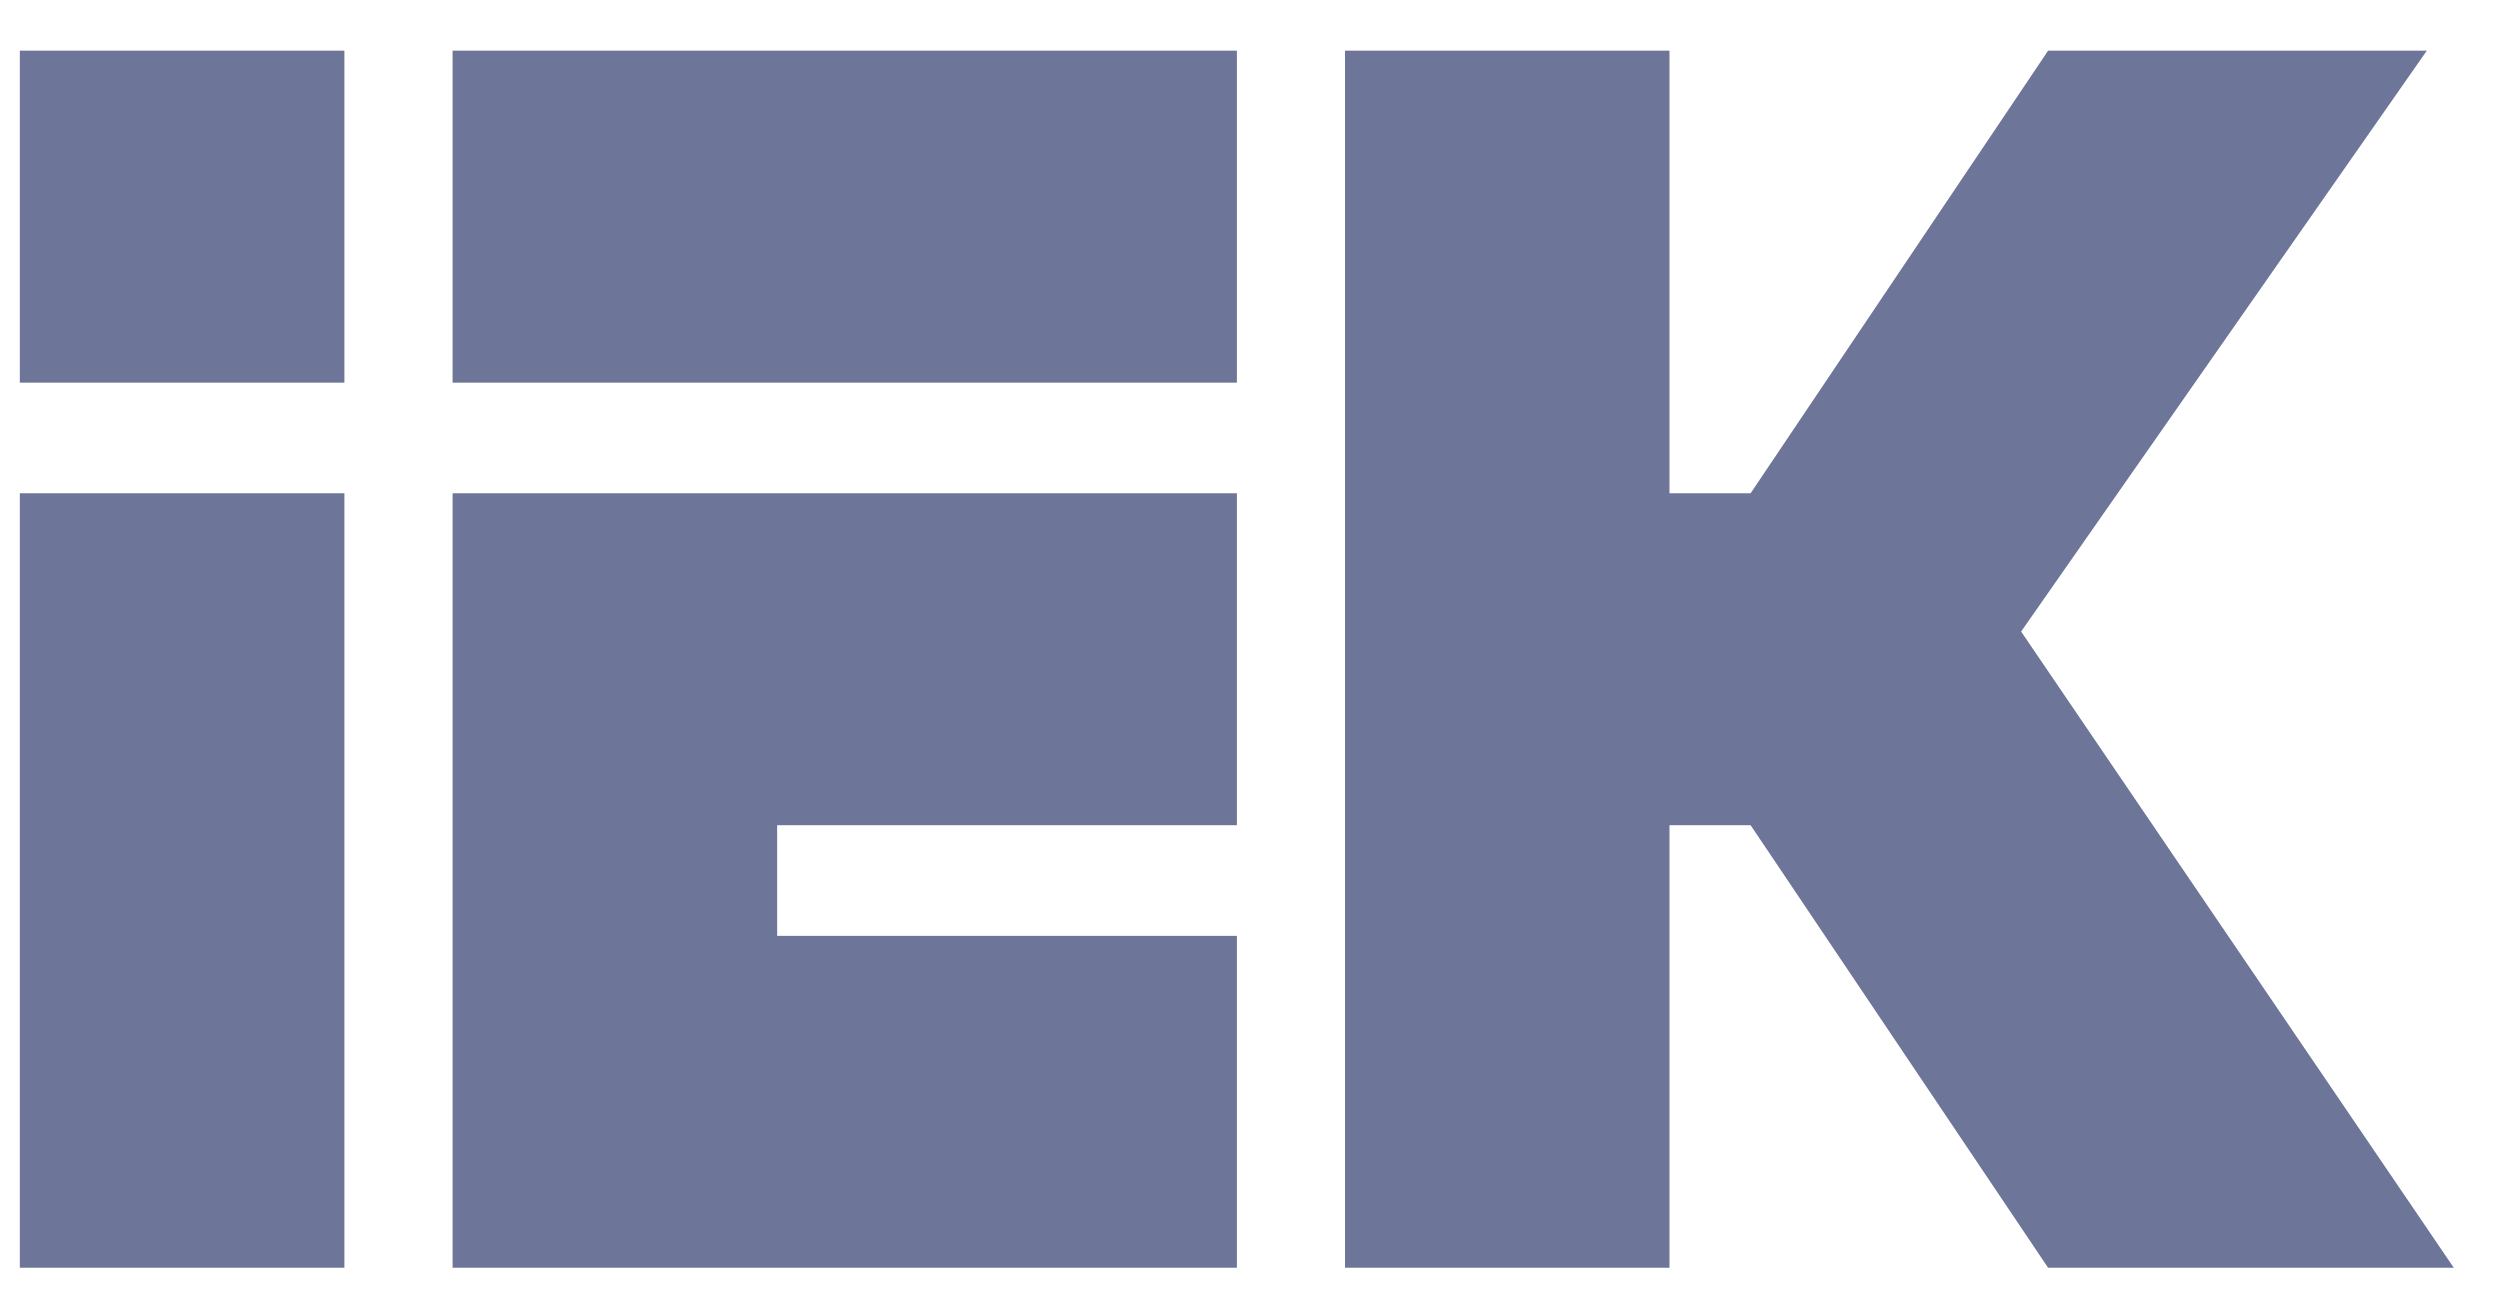 
<svg width="29" height="15" viewBox="0 0 29 15" fill="none" xmlns="http://www.w3.org/2000/svg">
<g clip-path="url(#clip0_1558_4106)">
<path fill-rule="evenodd" clip-rule="evenodd" d="M15.602 0.588H19.366V5.722H20.307L23.758 0.588H28.151L23.445 7.326L28.464 14.706H23.758L20.307 9.572H19.366V14.706H15.602V0.588Z" fill="#6D7598"/>
<path fill-rule="evenodd" clip-rule="evenodd" d="M0.23 0.588H3.995V4.439H0.23V0.588ZM0.23 5.722H3.995V14.706H0.23V5.722Z" fill="#6D7598"/>
<path fill-rule="evenodd" clip-rule="evenodd" d="M5.25 5.722H14.348V9.572H9.015V10.856H14.348V14.706H5.25V5.722Z" fill="#6D7598"/>
<path fill-rule="evenodd" clip-rule="evenodd" d="M5.25 0.588V4.439H14.348V0.588H5.25Z" fill="#6D7598"/>
</g>
<defs>
<clipPath id="clip0_1558_4106">
<rect width="28.235" height="14.118" fill="white" transform="translate(0.23 0.588)"/>
</clipPath>
</defs>
</svg>
